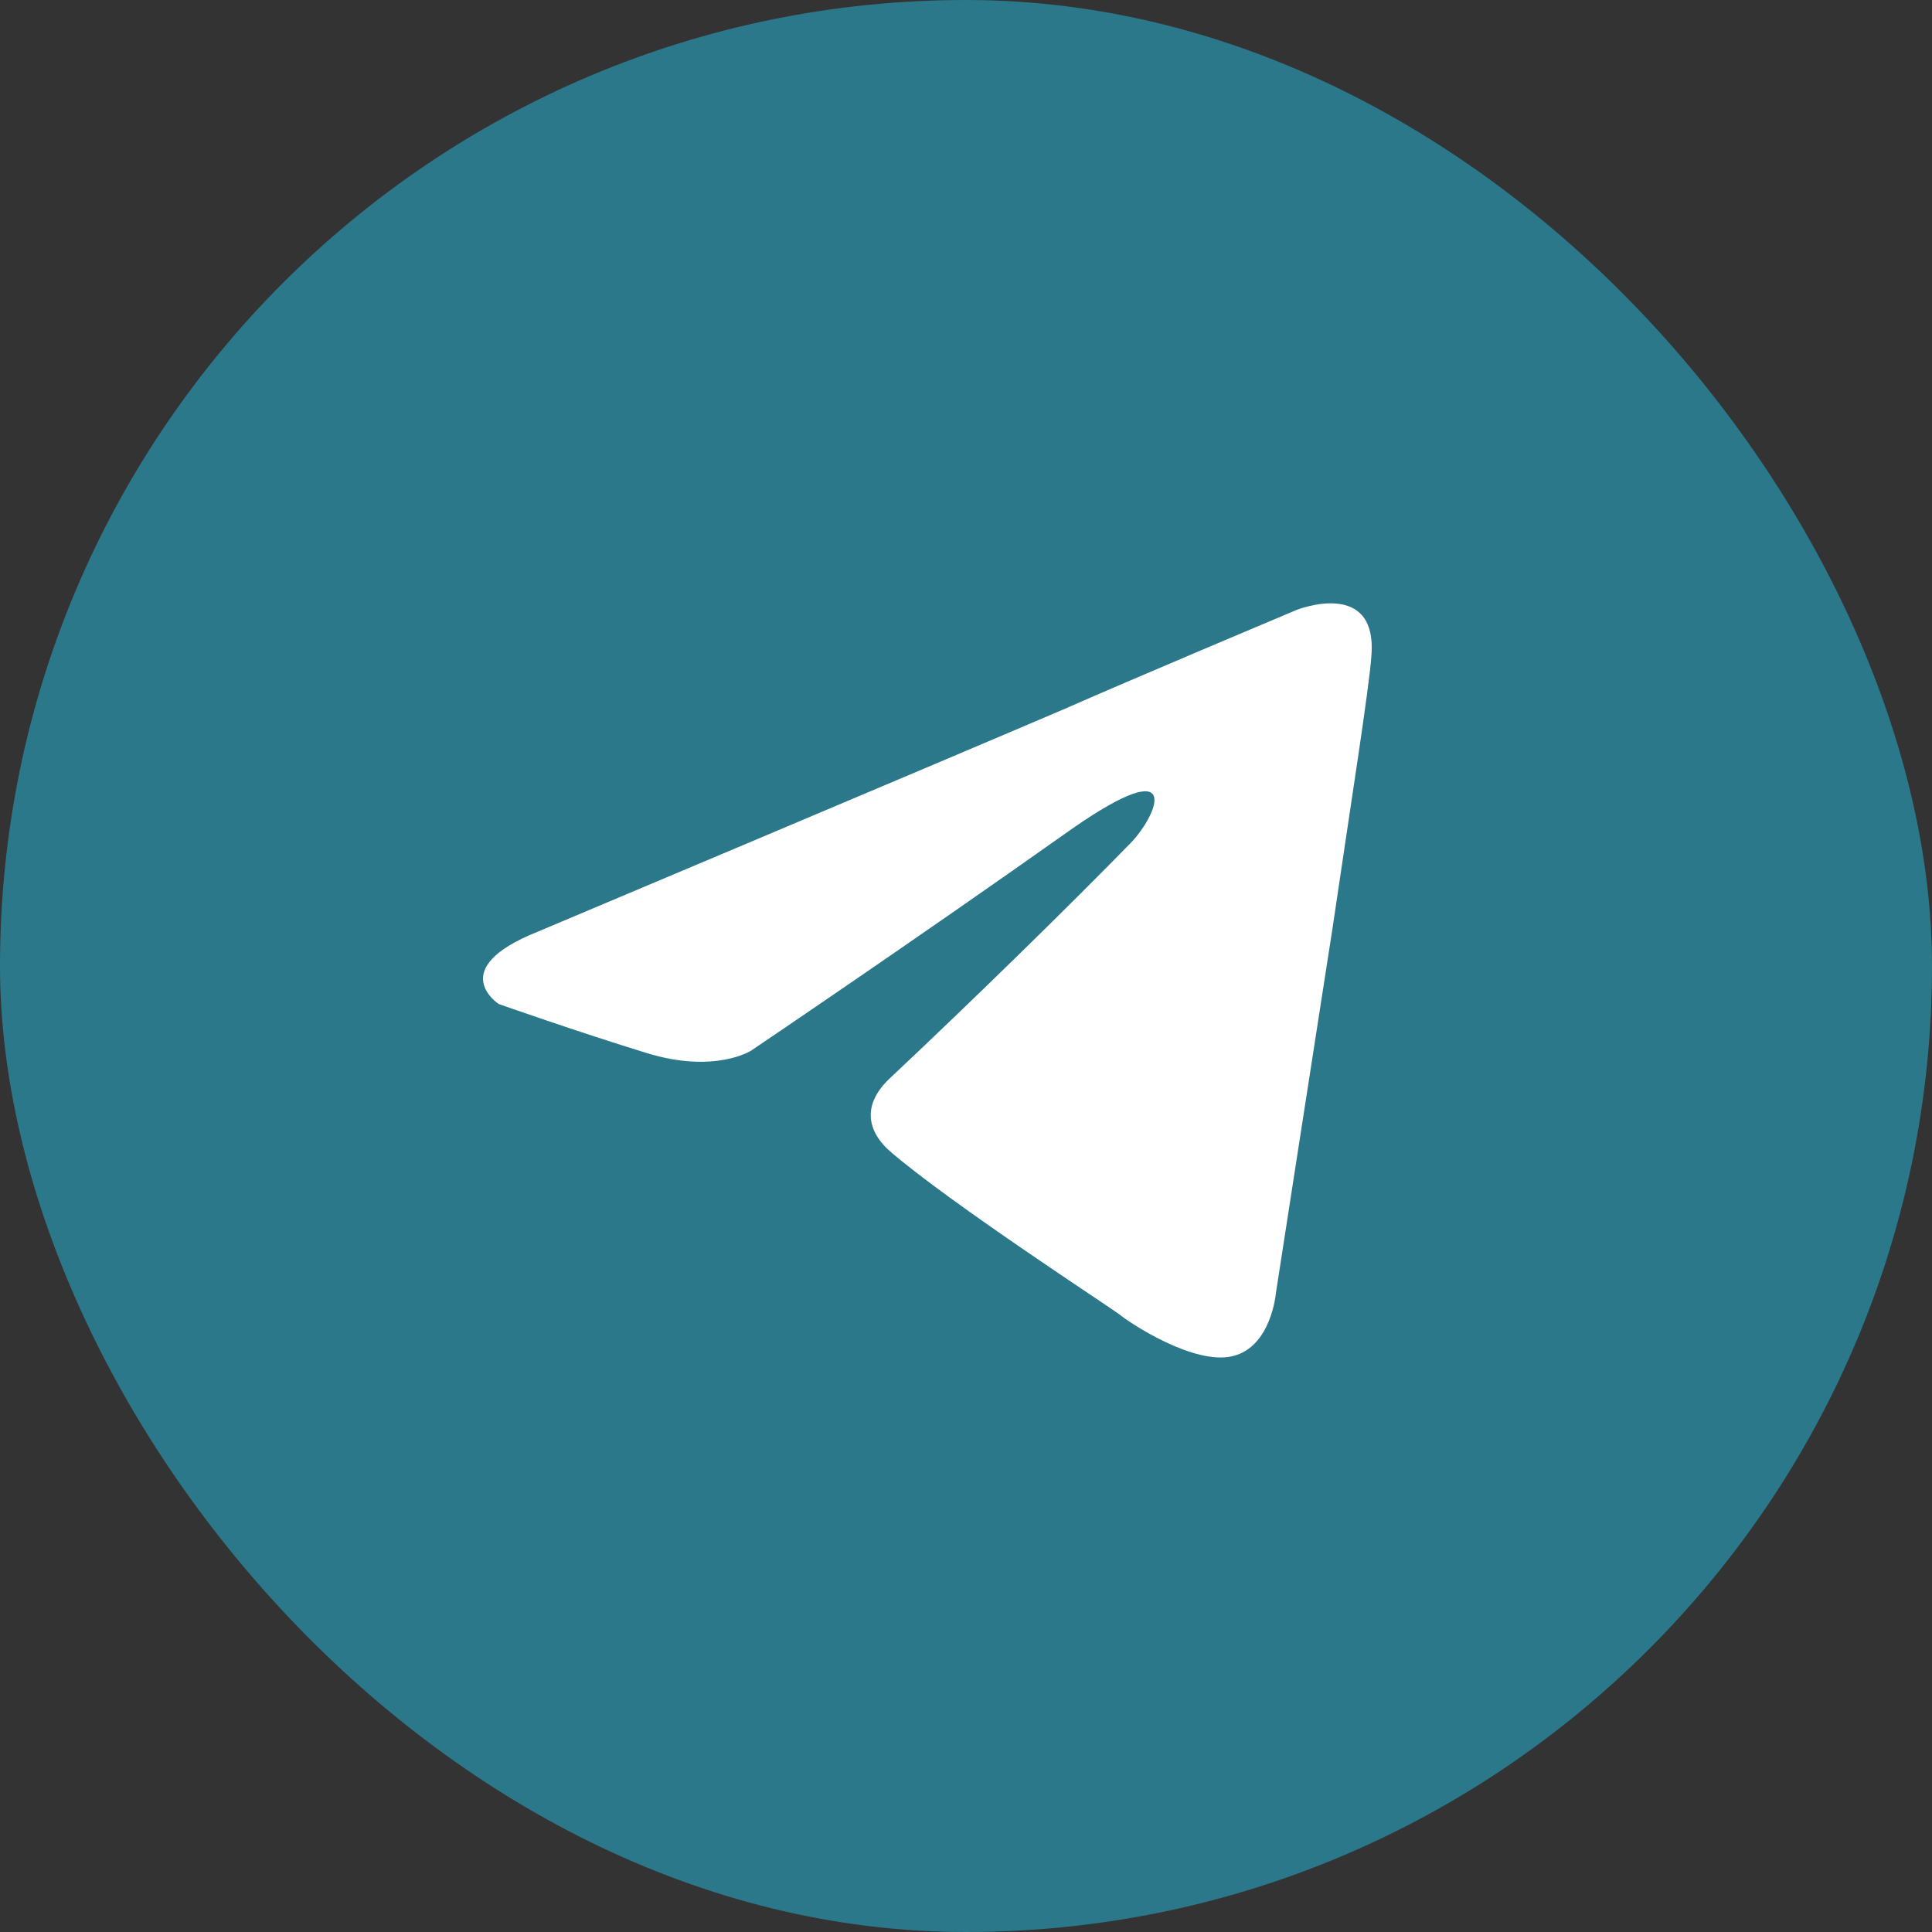 <svg width="30" height="30" viewBox="0 0 30 30" fill="none" xmlns="http://www.w3.org/2000/svg">
<rect x="0" y="0" width="30" height="30" fill="#333333" stroke="none"/>
<rect width="30" height="30" rx="15" fill="#2A788A"/>
<path d="M8.346 14.469C8.346 14.469 14.45 11.898 16.566 10.993C17.378 10.631 20.13 9.472 20.13 9.472C20.13 9.472 21.4 8.965 21.294 10.196C21.258 10.703 20.976 12.477 20.694 14.396C20.271 17.112 19.812 20.081 19.812 20.081C19.812 20.081 19.741 20.913 19.142 21.058C18.542 21.203 17.554 20.551 17.378 20.407C17.236 20.298 14.732 18.669 13.814 17.872C13.567 17.655 13.285 17.22 13.85 16.713C15.12 15.519 16.637 14.034 17.554 13.093C17.977 12.658 18.401 11.645 16.637 12.876C14.132 14.65 11.662 16.315 11.662 16.315C11.662 16.315 11.098 16.677 10.04 16.351C8.981 16.026 7.746 15.591 7.746 15.591C7.746 15.591 6.9 15.048 8.346 14.469Z" fill="white"/>
</svg>
